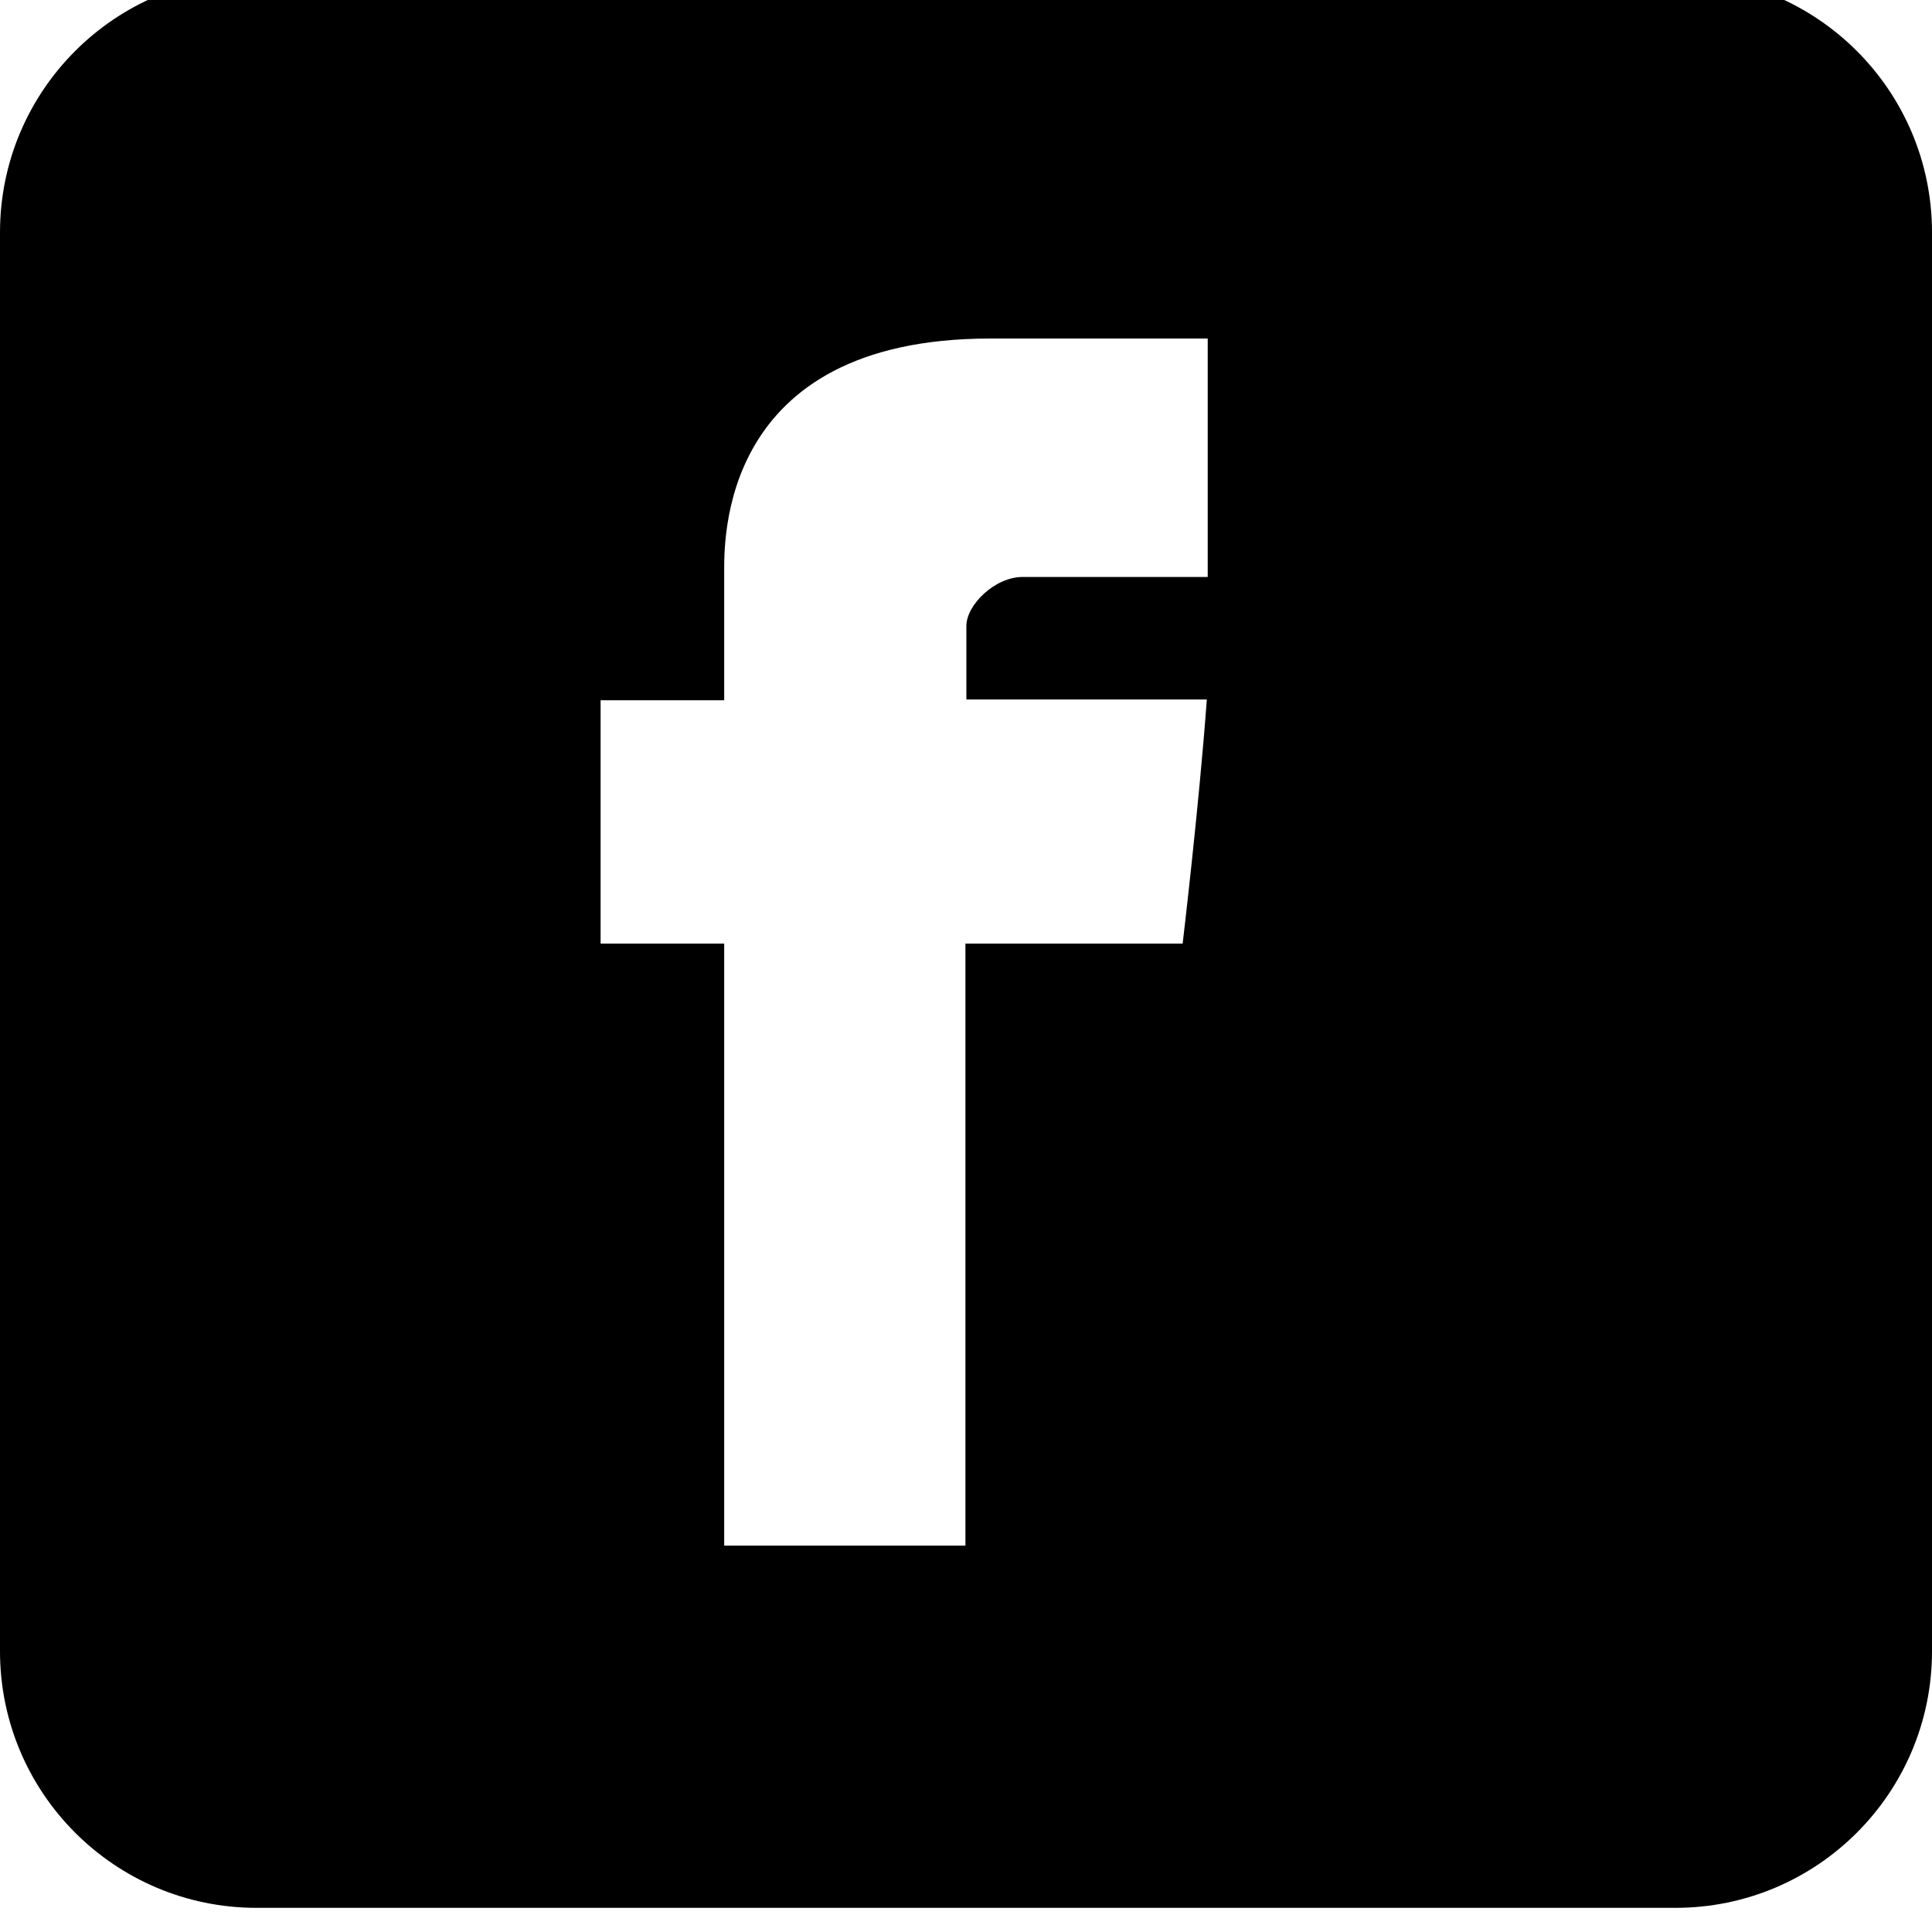 <svg class="mk-svg-icon" data-name="mk-jupiter-icon-square-facebook" data-cacheid="icon-680108a51f05a" style=" height:32px; width: 32px; " xmlns="http://www.w3.org/2000/svg" viewBox="0 0 512 512"><path d="M444-6.4h-376c-37.555 0-68 30.445-68 68v376c0 37.555 30.445 68 68 68h376c37.555 0 68-30.445 68-68v-376c0-37.555-30.445-68-68-68zm-123.943 159.299h-49.041c-7.42 0-14.918 7.452-14.918 12.99v19.487h63.723c-2.081 28.41-6.407 64.679-6.407 64.679h-57.565v159.545h-63.929v-159.545h-32.756v-64.474h32.756v-33.53c0-8.098-1.706-62.336 70.46-62.336h57.678v63.183z"></path></svg>